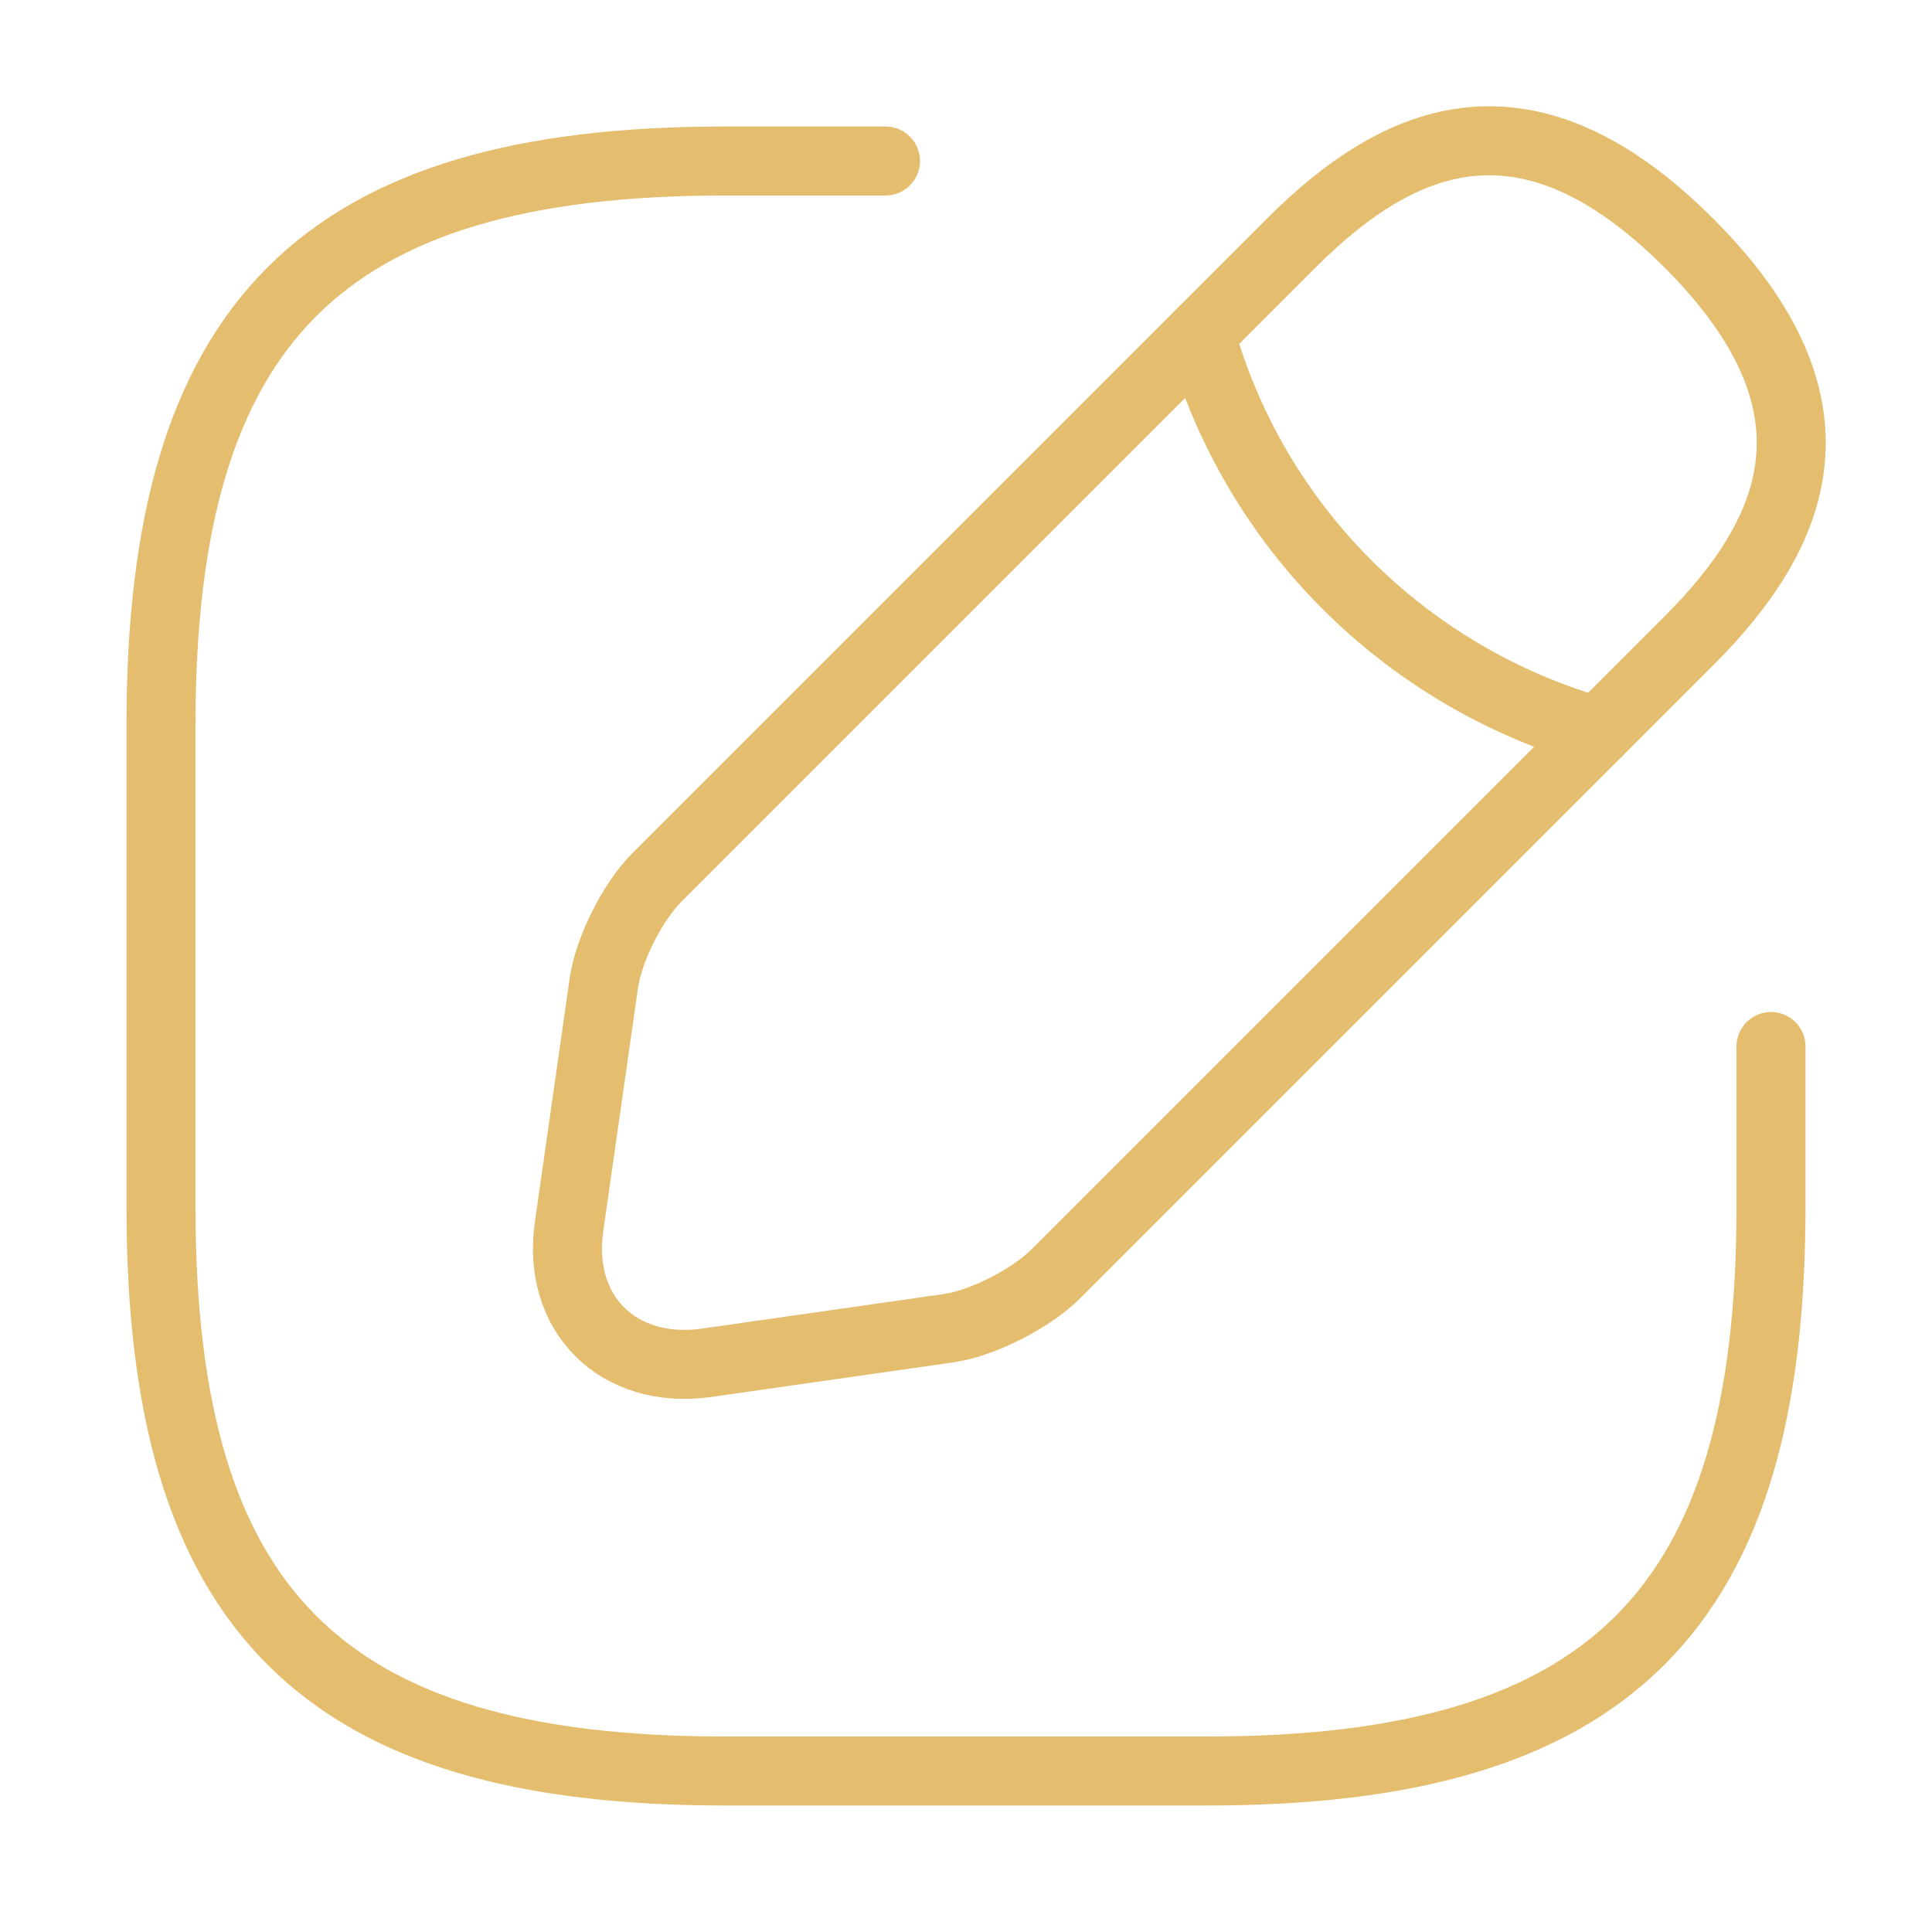 <svg width="42" height="42" viewBox="0 0 42 42" fill="none" xmlns="http://www.w3.org/2000/svg">
<path d="M19.25 3.5H15.75C7 3.5 3.5 7 3.5 15.75V26.25C3.5 35 7 38.5 15.75 38.5H26.25C35 38.5 38.5 35 38.5 26.25V22.75" stroke="#E4BE6E" stroke-width="1.5" stroke-linecap="round" stroke-linejoin="round"/>
<path d="M28.07 5.285L14.28 19.075C13.755 19.6 13.23 20.633 13.125 21.385L12.373 26.652C12.092 28.56 13.44 29.89 15.348 29.628L20.615 28.875C21.35 28.77 22.383 28.245 22.925 27.72L36.715 13.93C39.095 11.55 40.215 8.785 36.715 5.285C33.215 1.785 30.45 2.905 28.07 5.285Z" stroke="#E4BE6E" stroke-width="1.5" stroke-miterlimit="10" stroke-linecap="round" stroke-linejoin="round"/>
<path d="M26.093 7.262C27.265 11.445 30.538 14.717 34.737 15.908" stroke="#E4BE6E" stroke-width="1.5" stroke-miterlimit="10" stroke-linecap="round" stroke-linejoin="round"/>
</svg>

